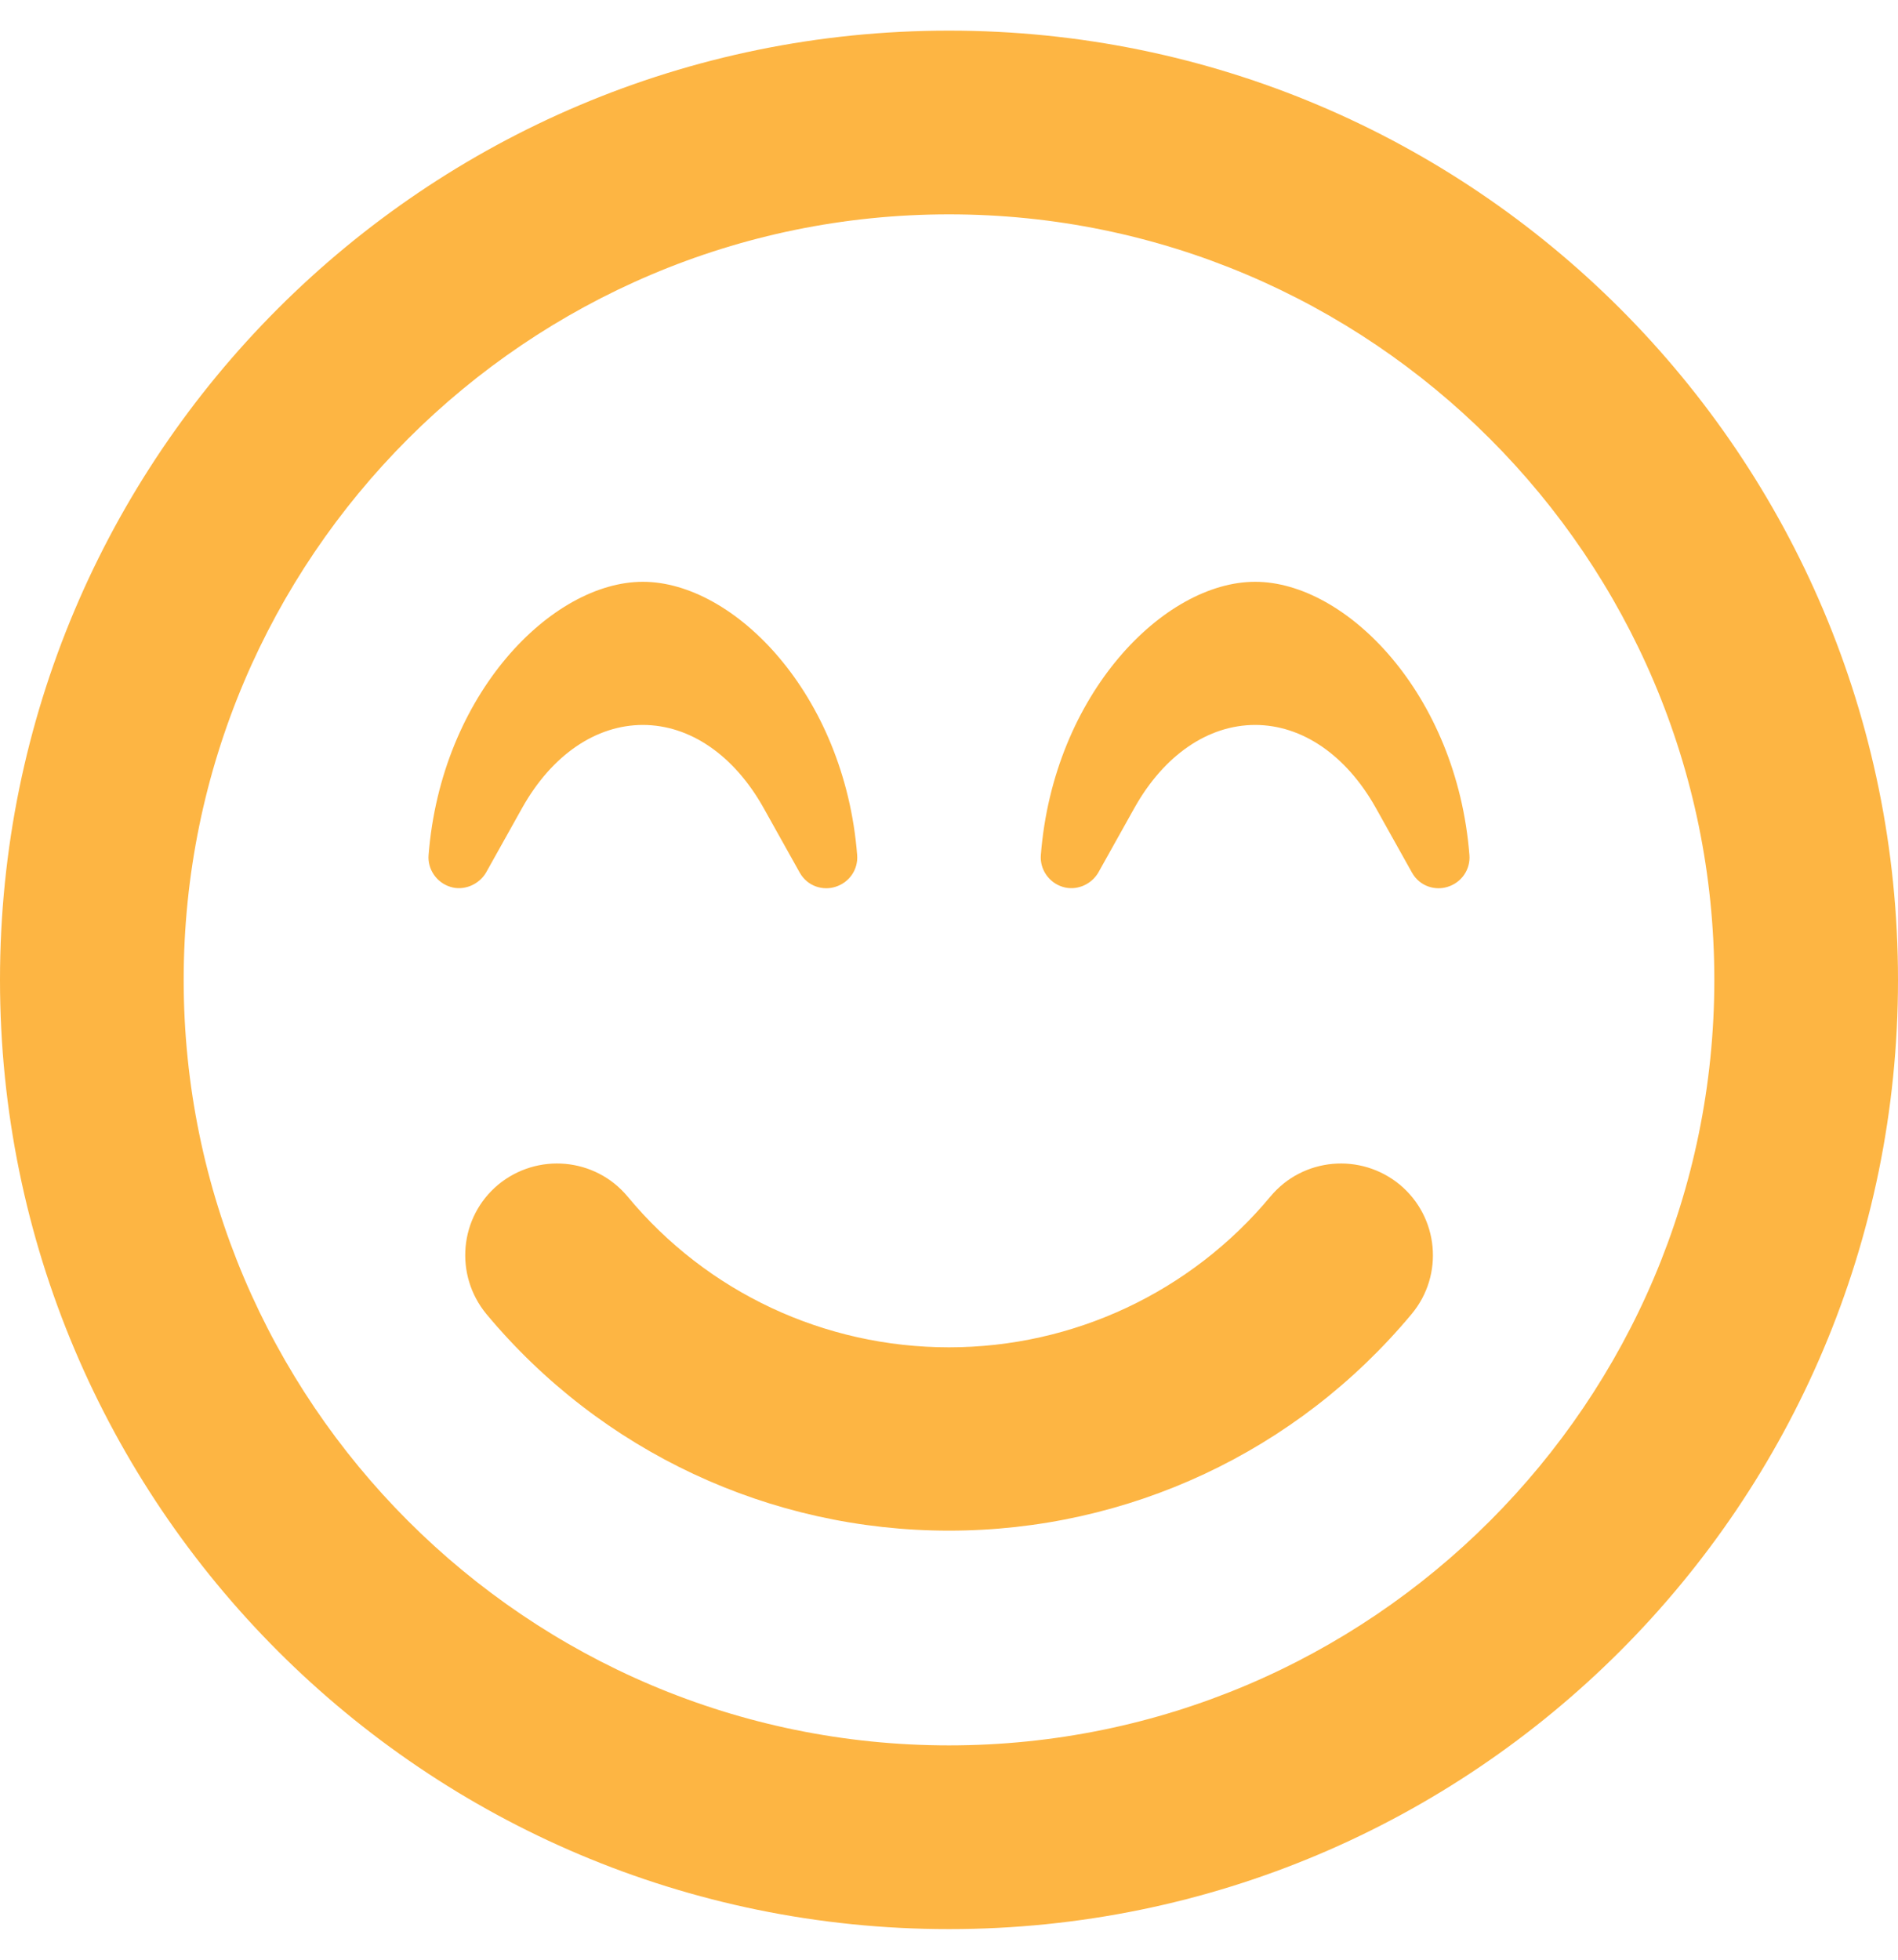 <?xml version="1.0" encoding="UTF-8" standalone="no"?> <svg xmlns="http://www.w3.org/2000/svg" xmlns:xlink="http://www.w3.org/1999/xlink" xmlns:serif="http://www.serif.com/" width="100%" height="100%" viewBox="0 0 496 512" version="1.1" xml:space="preserve" style="fill-rule:evenodd;clip-rule:evenodd;stroke-linejoin:round;stroke-miterlimit:2;"> <path d="M248,8C111,8 0,119 0,256C0,393 111,504 248,504C385,504 496,393 496,256C496,119 385,8 248,8ZM248,456C137.7,456 48,366.3 48,256C48,145.7 137.7,56 248,56C358.3,56 448,145.7 448,256C448,366.3 358.3,456 248,456ZM332,312.6C311.2,337.6 280.5,352 248,352C215.5,352 184.8,337.7 164,312.6C155.5,302.4 140.4,301.1 130.2,309.5C120,318 118.7,333.1 127.1,343.3C157.1,379.3 201.2,399.9 248,399.9C294.8,399.9 338.9,379.3 368.9,343.3C377.4,333.1 376,318 365.8,309.5C355.6,301.1 340.5,302.4 332,312.6ZM136.5,211C144.2,197.3 155.7,189.4 168,189.4C180.3,189.4 191.8,197.3 199.5,211L209,228C211.1,231.7 215.2,232.7 218.3,231.7C221.9,230.6 224.3,227.2 224,223.4C220.7,181.3 191.8,152 168,152C144.2,152 115.3,181.3 112,223.4C111.7,227.1 114.1,230.6 117.7,231.7C121.1,232.8 125.1,231.2 127,228L136.5,211ZM328,152C304.2,152 275.3,181.3 272,223.4C271.7,227.1 274.1,230.6 277.7,231.7C281.2,232.8 285.1,231.2 287,228L296.5,211C304.2,197.3 315.7,189.4 328,189.4C340.3,189.4 351.8,197.3 359.5,211L369,228C371.1,231.7 375.2,232.7 378.3,231.7C381.9,230.6 384.3,227.2 384,223.4C380.7,181.3 351.8,152 328,152Z" style="fill:rgb(253,181,67);fill-rule:nonzero;"></path> </svg> 